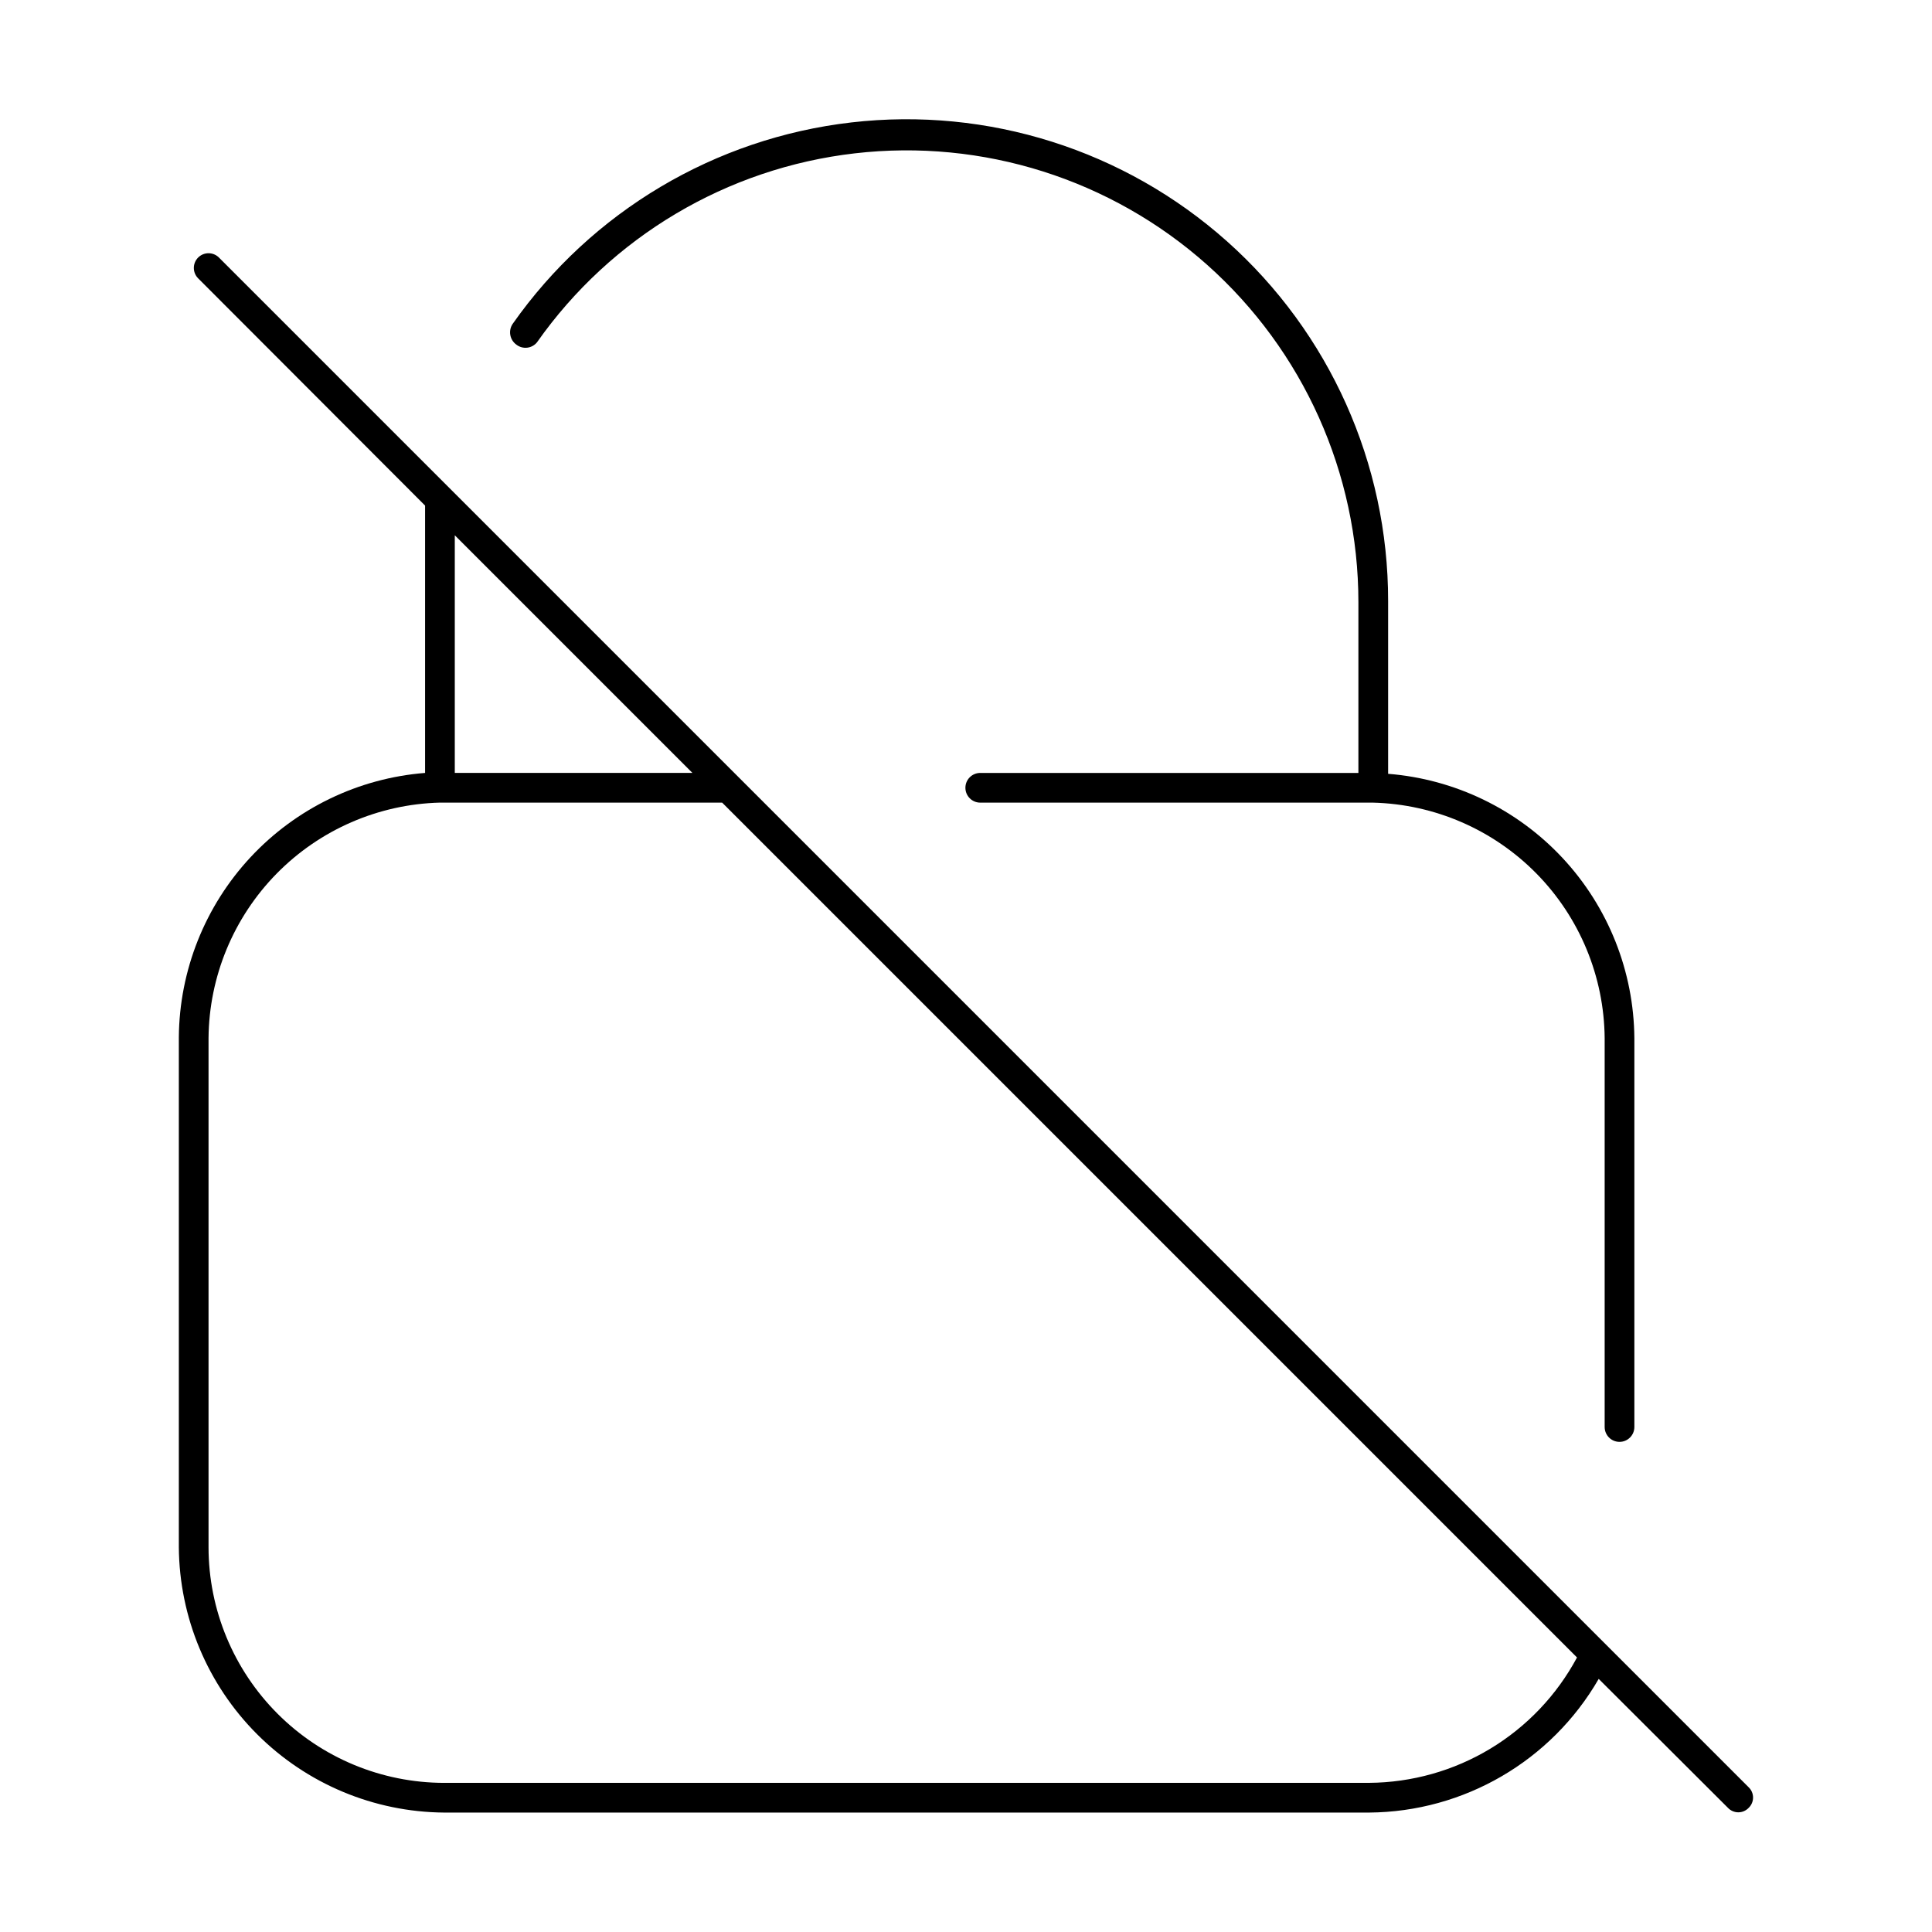 <?xml version="1.0" encoding="UTF-8"?>
<!-- Uploaded to: ICON Repo, www.svgrepo.com, Generator: ICON Repo Mixer Tools -->
<svg fill="#000000" width="800px" height="800px" version="1.1" viewBox="144 144 512 512" xmlns="http://www.w3.org/2000/svg">
 <g>
  <path d="m286.33 234.69c19.645-27.926 50.277-46.137 84.195-50.051 33.922-3.918 67.898 6.836 93.391 29.551 25.488 22.715 40.07 55.234 40.074 89.379v45.266h-100.21c-2.176 0-3.938 1.762-3.938 3.934 0 2.176 1.762 3.938 3.938 3.938h104.07c16.336 0.406 31.871 7.148 43.328 18.793 11.457 11.648 17.938 27.293 18.074 43.633v103.04c0 2.176 1.762 3.938 3.938 3.938 2.172 0 3.934-1.762 3.934-3.938v-103.04c-0.141-17.727-6.922-34.754-19-47.723-12.082-12.973-28.586-20.941-46.258-22.34v-45.816c0.016-36.398-15.516-71.07-42.688-95.293-27.168-24.223-63.391-35.691-99.547-31.516-36.16 4.172-68.816 23.59-89.754 53.363-1.227 1.789-0.809 4.231 0.945 5.512 1.699 1.34 4.16 1.059 5.512-0.629z"/>
  <path d="m607.43 617.66-405.41-405.41c-1.52-1.52-3.988-1.52-5.508 0-1.523 1.523-1.523 3.988 0 5.512l60.141 60.223v70.848c-17.668 1.395-34.172 9.367-46.254 22.336-12.082 12.973-18.863 30-19.004 47.723v135.16c0.145 18.598 7.598 36.395 20.75 49.547 13.148 13.152 30.945 20.605 49.547 20.75h245.13c25.133-0.18 48.289-13.66 60.852-35.426l34.242 34.164c0.715 0.762 1.715 1.195 2.758 1.195s2.039-0.434 2.754-1.195c0.738-0.711 1.152-1.691 1.152-2.715s-0.414-2.004-1.152-2.715zm-279.93-268.83h-62.977v-62.977zm179.32 267.65h-245.13c-16.551-0.023-32.418-6.606-44.117-18.309-11.703-11.703-18.289-27.566-18.309-44.117v-134.93c0.137-16.324 6.609-31.957 18.047-43.605 11.441-11.645 26.957-18.395 43.277-18.82h74.785l226.55 226.55c-5.352 9.98-13.293 18.332-22.988 24.18-9.699 5.848-20.793 8.969-32.117 9.043z"/>
 </g>
</svg>